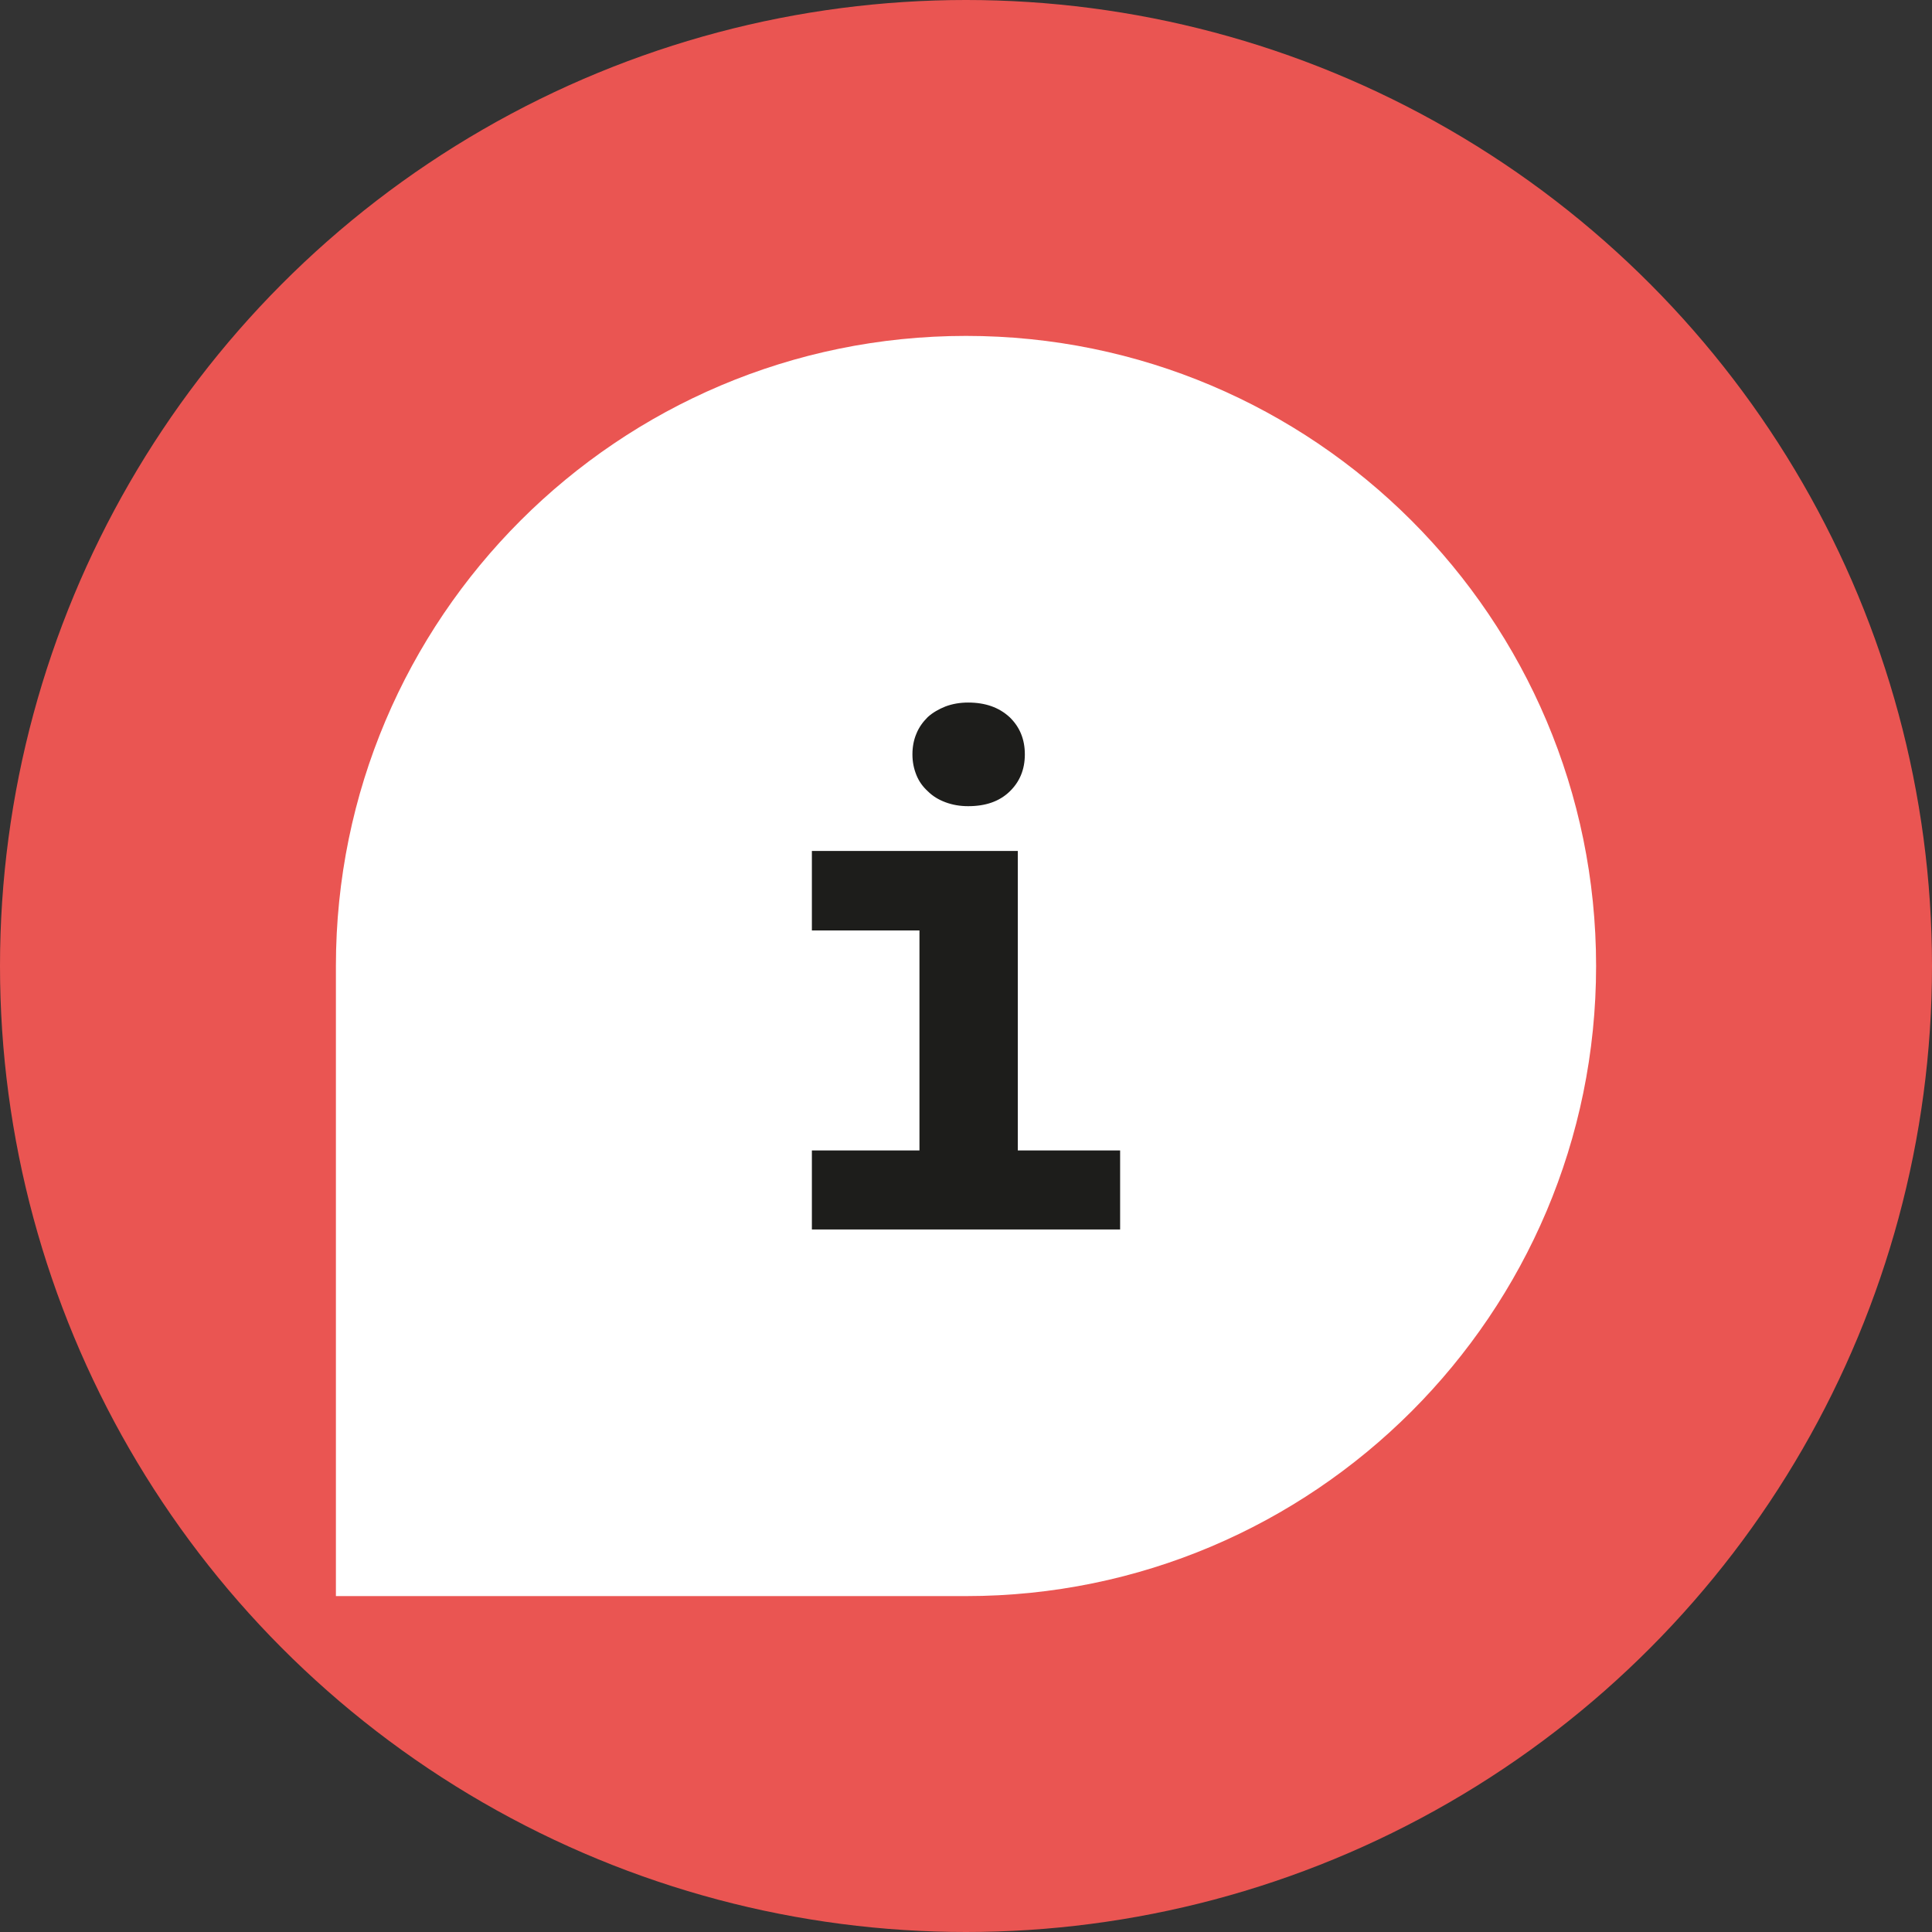 <?xml version="1.0" encoding="UTF-8"?><svg id="Capa_2" xmlns="http://www.w3.org/2000/svg" viewBox="0 0 44 44"><rect x="0" y="0" width="44" height="44" fill="#333333" stroke="none"/><defs><style>.cls-1{fill:#ea5552;}.cls-1,.cls-2,.cls-3{stroke-width:0px;}.cls-2{fill:#1d1d1b;}.cls-3{fill:#fff;}</style></defs><g id="Pegata_1"><circle class="cls-1" cx="22" cy="22" r="22"/><path class="cls-3" d="M22,7.65h0c7.92,0,14.35,6.43,14.35,14.35h0c0,7.92-6.43,14.35-14.35,14.35H7.65v-14.35c0-7.92,6.43-14.35,14.35-14.35Z"/><path class="cls-2" d="M23.18,19.39v6.81h2.33v1.8h-7.02v-1.8h2.45v-5.01h-2.45v-1.81h4.69ZM20.87,16.71c.06-.15.15-.27.26-.38.11-.1.25-.18.4-.24.16-.06.33-.09.52-.09.39,0,.7.11.94.33.23.22.35.5.35.85s-.12.63-.35.85c-.23.22-.54.33-.94.33-.19,0-.36-.03-.52-.09-.16-.06-.29-.14-.4-.25-.11-.1-.2-.22-.26-.37-.06-.15-.09-.3-.09-.47s.03-.33.09-.47Z"/></g></svg>